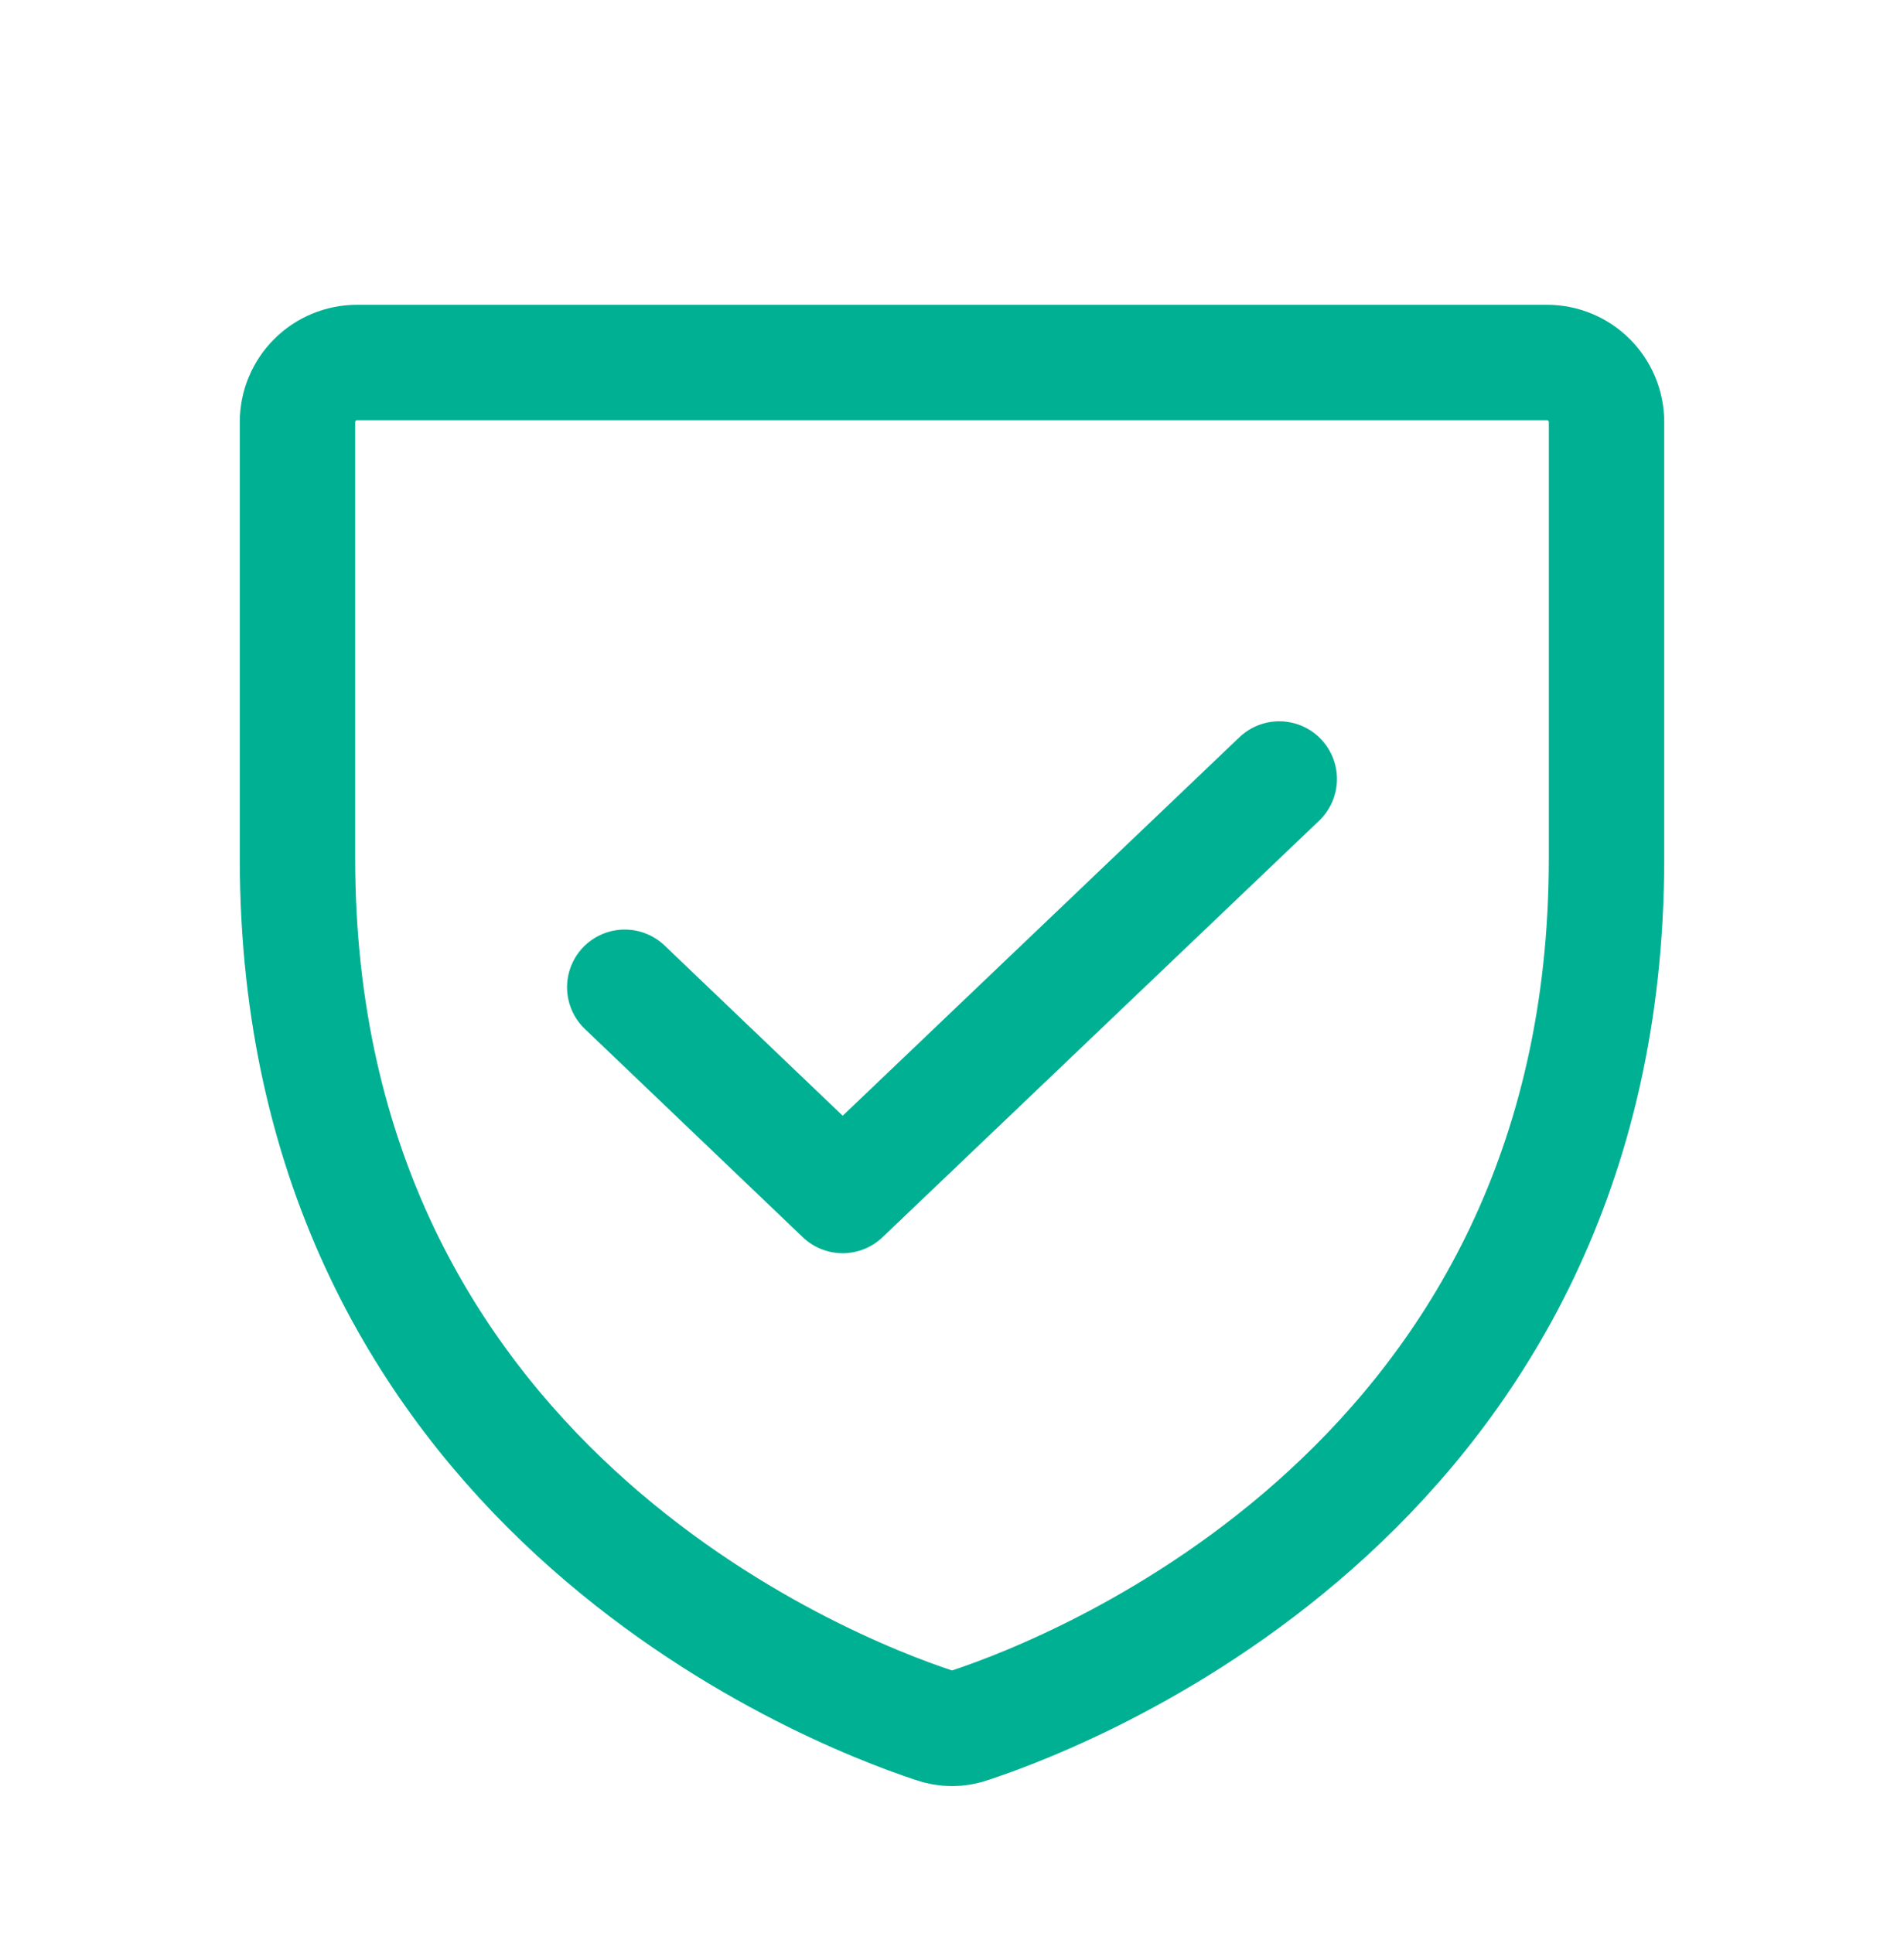 <svg width="66" height="67" viewBox="0 0 66 67" fill="none" xmlns="http://www.w3.org/2000/svg">
<path d="M10.312 29.761V14.627C10.312 14.08 10.53 13.556 10.917 13.169C11.303 12.782 11.828 12.565 12.375 12.565H53.625C54.172 12.565 54.697 12.782 55.083 13.169C55.47 13.556 55.688 14.08 55.688 14.627V29.761C55.688 51.417 37.306 58.584 33.645 59.796C33.229 59.95 32.771 59.95 32.355 59.796C28.695 58.584 10.312 51.417 10.312 29.761Z" stroke="#00B093" stroke-width="4" stroke-linecap="round" stroke-linejoin="round"/>
<path d="M44.344 27.002L29.21 41.44L21.656 34.221" stroke="#00B093" stroke-width="4" stroke-linecap="round" stroke-linejoin="round"/>
</svg>
